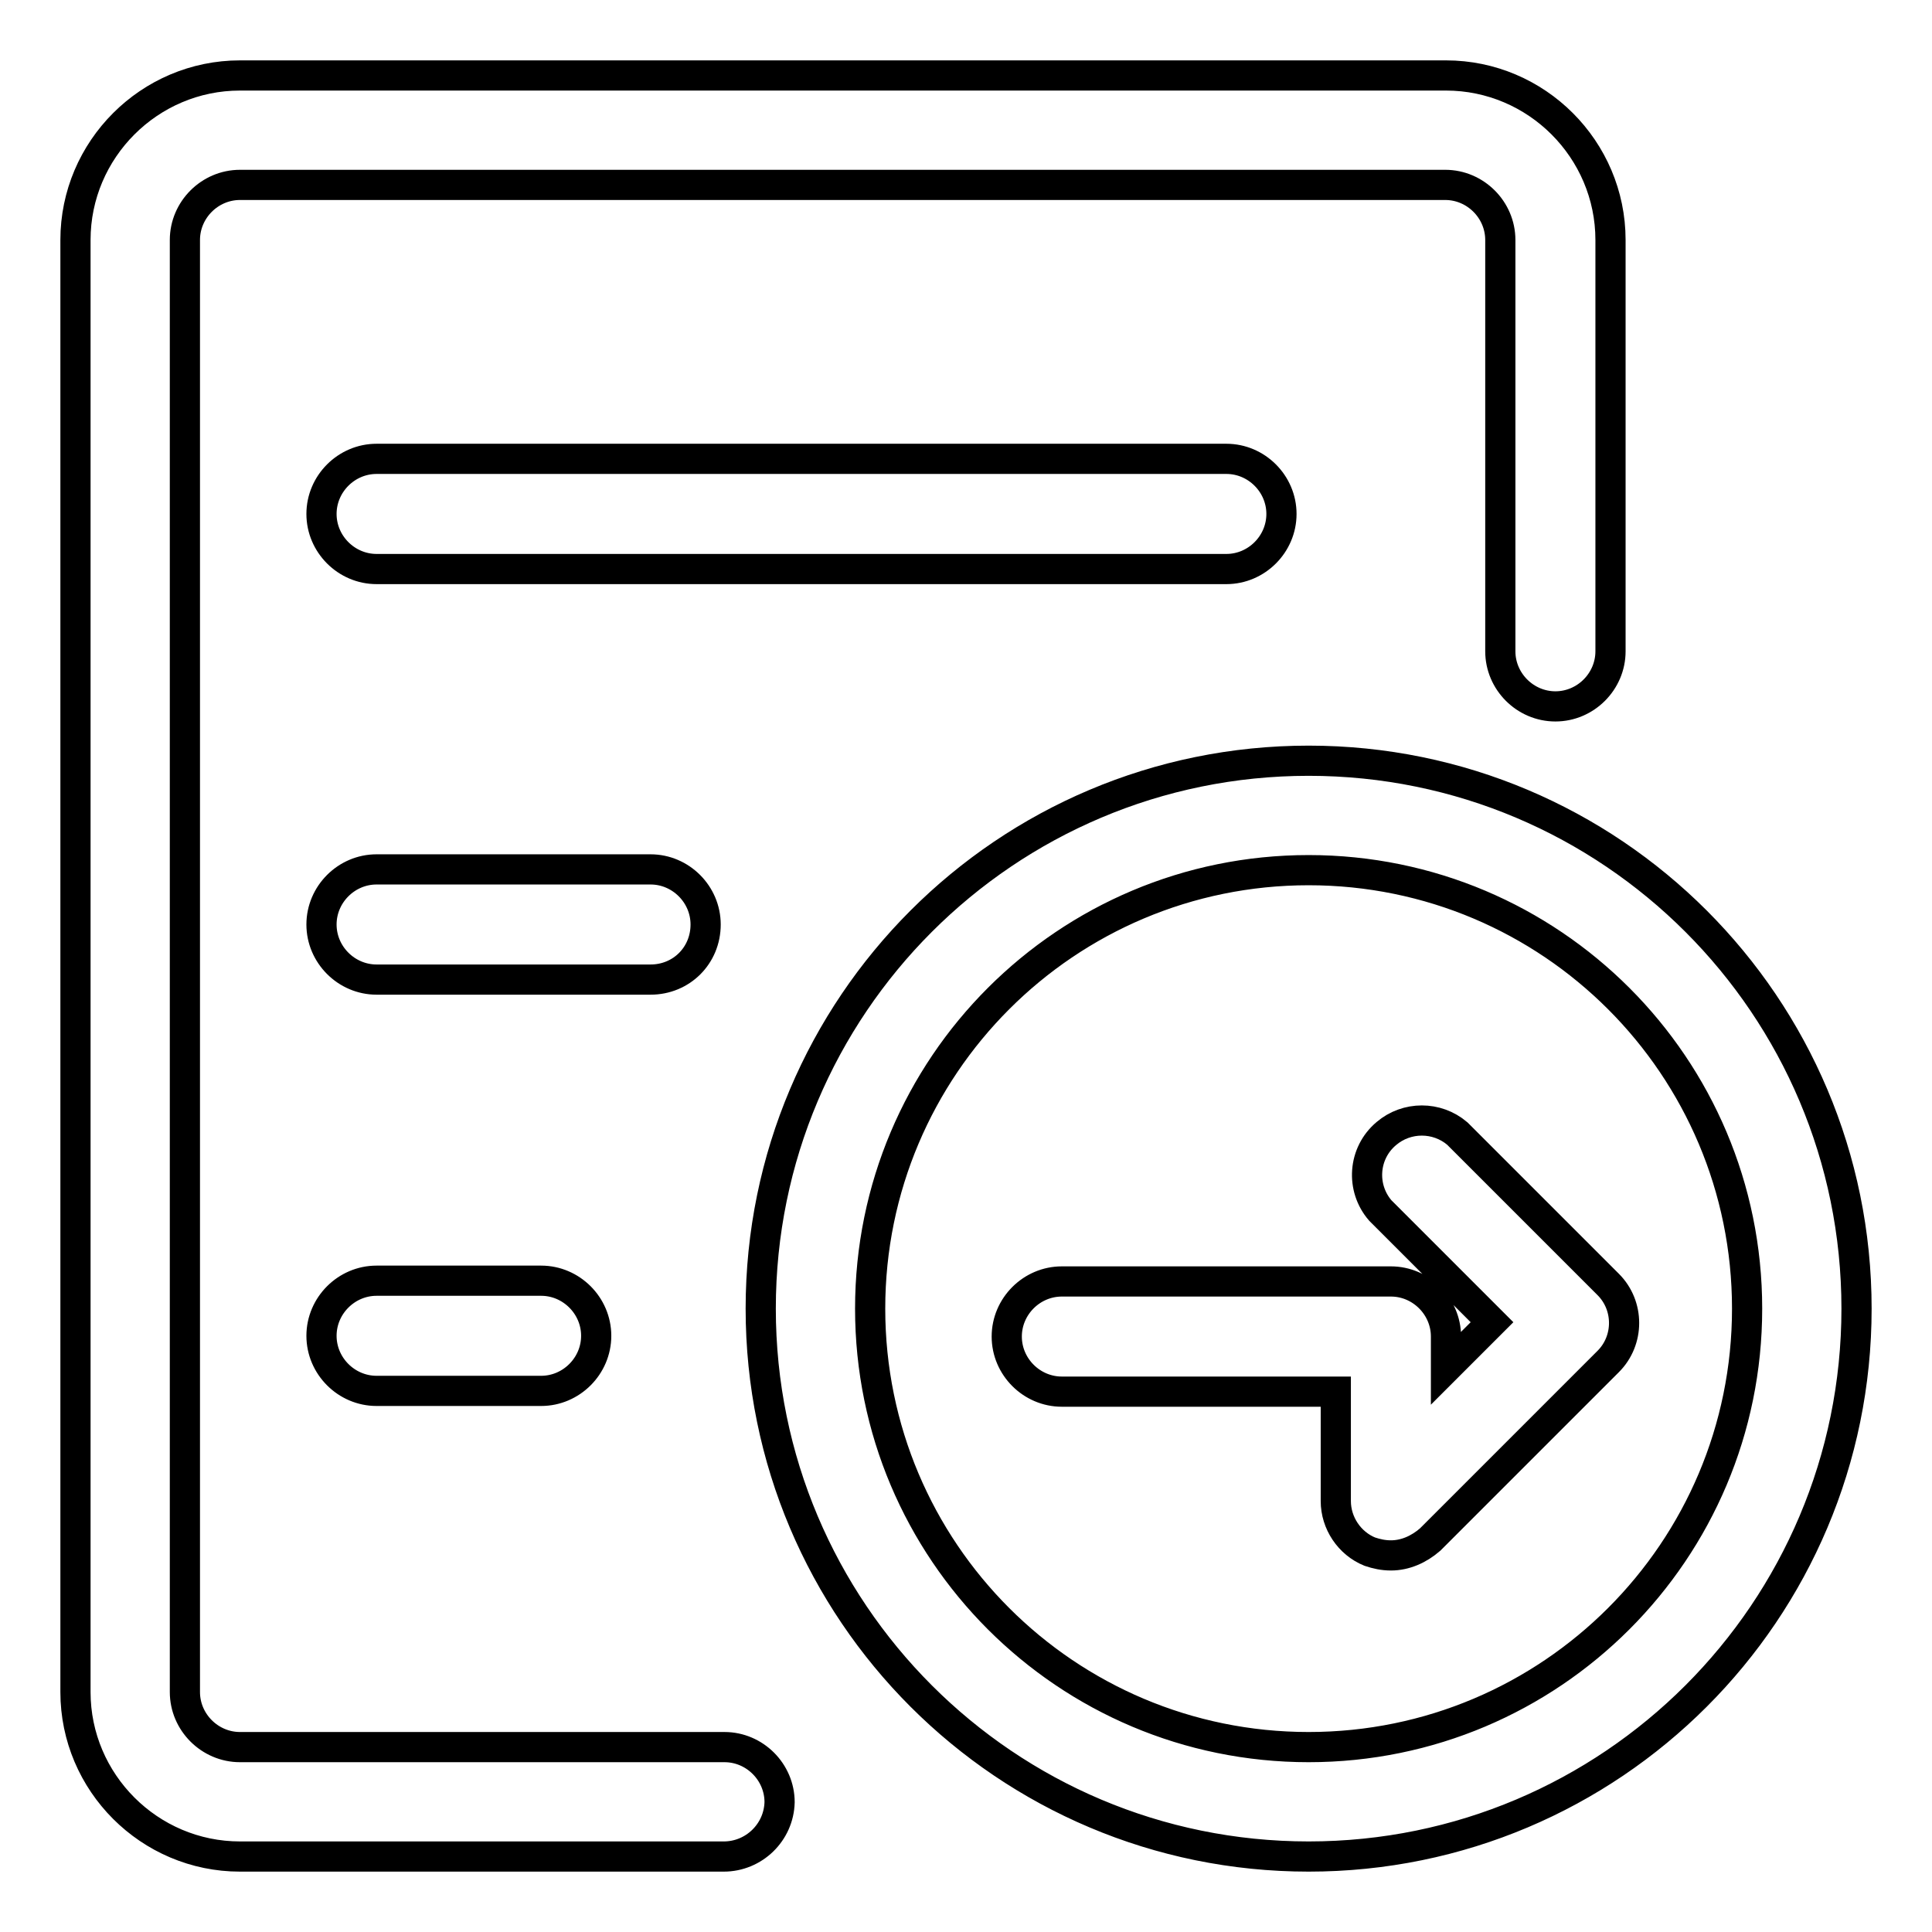 <?xml version="1.0" encoding="utf-8"?>
<!-- Svg Vector Icons : http://www.onlinewebfonts.com/icon -->
<!DOCTYPE svg PUBLIC "-//W3C//DTD SVG 1.1//EN" "http://www.w3.org/Graphics/SVG/1.1/DTD/svg11.dtd">
<svg version="1.1" xmlns="http://www.w3.org/2000/svg" xmlns:xlink="http://www.w3.org/1999/xlink" x="0px" y="0px" viewBox="0 0 256 256" enable-background="new 0 0 256 256" xml:space="preserve">
<g> <path stroke-width="4" fill-opacity="0" stroke="#000000"  d="M95.9,246H31.8c-12,0-21.8-9.8-21.8-21.8V31.8c0-12,9.8-21.8,21.8-21.8h159.8c12,0,21.8,9.8,21.8,21.8v54.5 c0,4-3.3,7.3-7.3,7.3c-4,0-7.3-3.3-7.3-7.3V31.8c0-4-3.3-7.3-7.3-7.3H31.8c-4,0-7.3,3.3-7.3,7.3v192.4c0,4,3.3,7.3,7.3,7.3h64.2 c4,0,7.3,3.3,7.3,7.3C103.2,242.8,99.9,246,95.9,246z M162.5,75.4H49.9c-4,0-7.3-3.3-7.3-7.3c0-4,3.3-7.3,7.3-7.3h112.6 c4,0,7.3,3.3,7.3,7.3C169.8,72.1,166.5,75.4,162.5,75.4z M86.2,129.8H49.9c-4,0-7.3-3.3-7.3-7.3c0-4,3.3-7.3,7.3-7.3h36.3 c4,0,7.3,3.3,7.3,7.3C93.5,126.6,90.3,129.8,86.2,129.8z M71.7,184.3H49.9c-4,0-7.3-3.3-7.3-7.3c0-4,3.3-7.3,7.3-7.3h21.8 c4,0,7.3,3.3,7.3,7.3C79,181,75.7,184.3,71.7,184.3z M173.4,246c-40.1,0-72.6-32.5-72.6-72.6s32.5-72.6,72.6-72.6 s72.6,32.5,72.6,72.6l0,0C246,213.5,213.5,246,173.4,246z M173.4,115.3c-32.1,0-58.1,26-58.1,58.1c0,32.1,26,58.1,58.1,58.1 c32.1,0,58.1-26,58.1-58.1l0,0C231.5,141.3,205.5,115.3,173.4,115.3z M184.3,206.1c-1,0-1.9-0.2-2.8-0.5c-2.7-1.1-4.5-3.8-4.5-6.7 v-14.5h-36.3c-4,0-7.3-3.3-7.3-7.3c0-4,3.3-7.3,7.3-7.3h43.6c4,0,7.3,3.3,7.3,7.3v4.2l6.1-6.1l-14.8-14.8c-2.6-3-2.3-7.6,0.8-10.2 c2.7-2.3,6.7-2.3,9.4,0l20,20c2.8,2.8,2.8,7.4,0,10.2l-23.6,23.6C188,205.3,186.2,206.1,184.3,206.1z"/></g>
</svg>